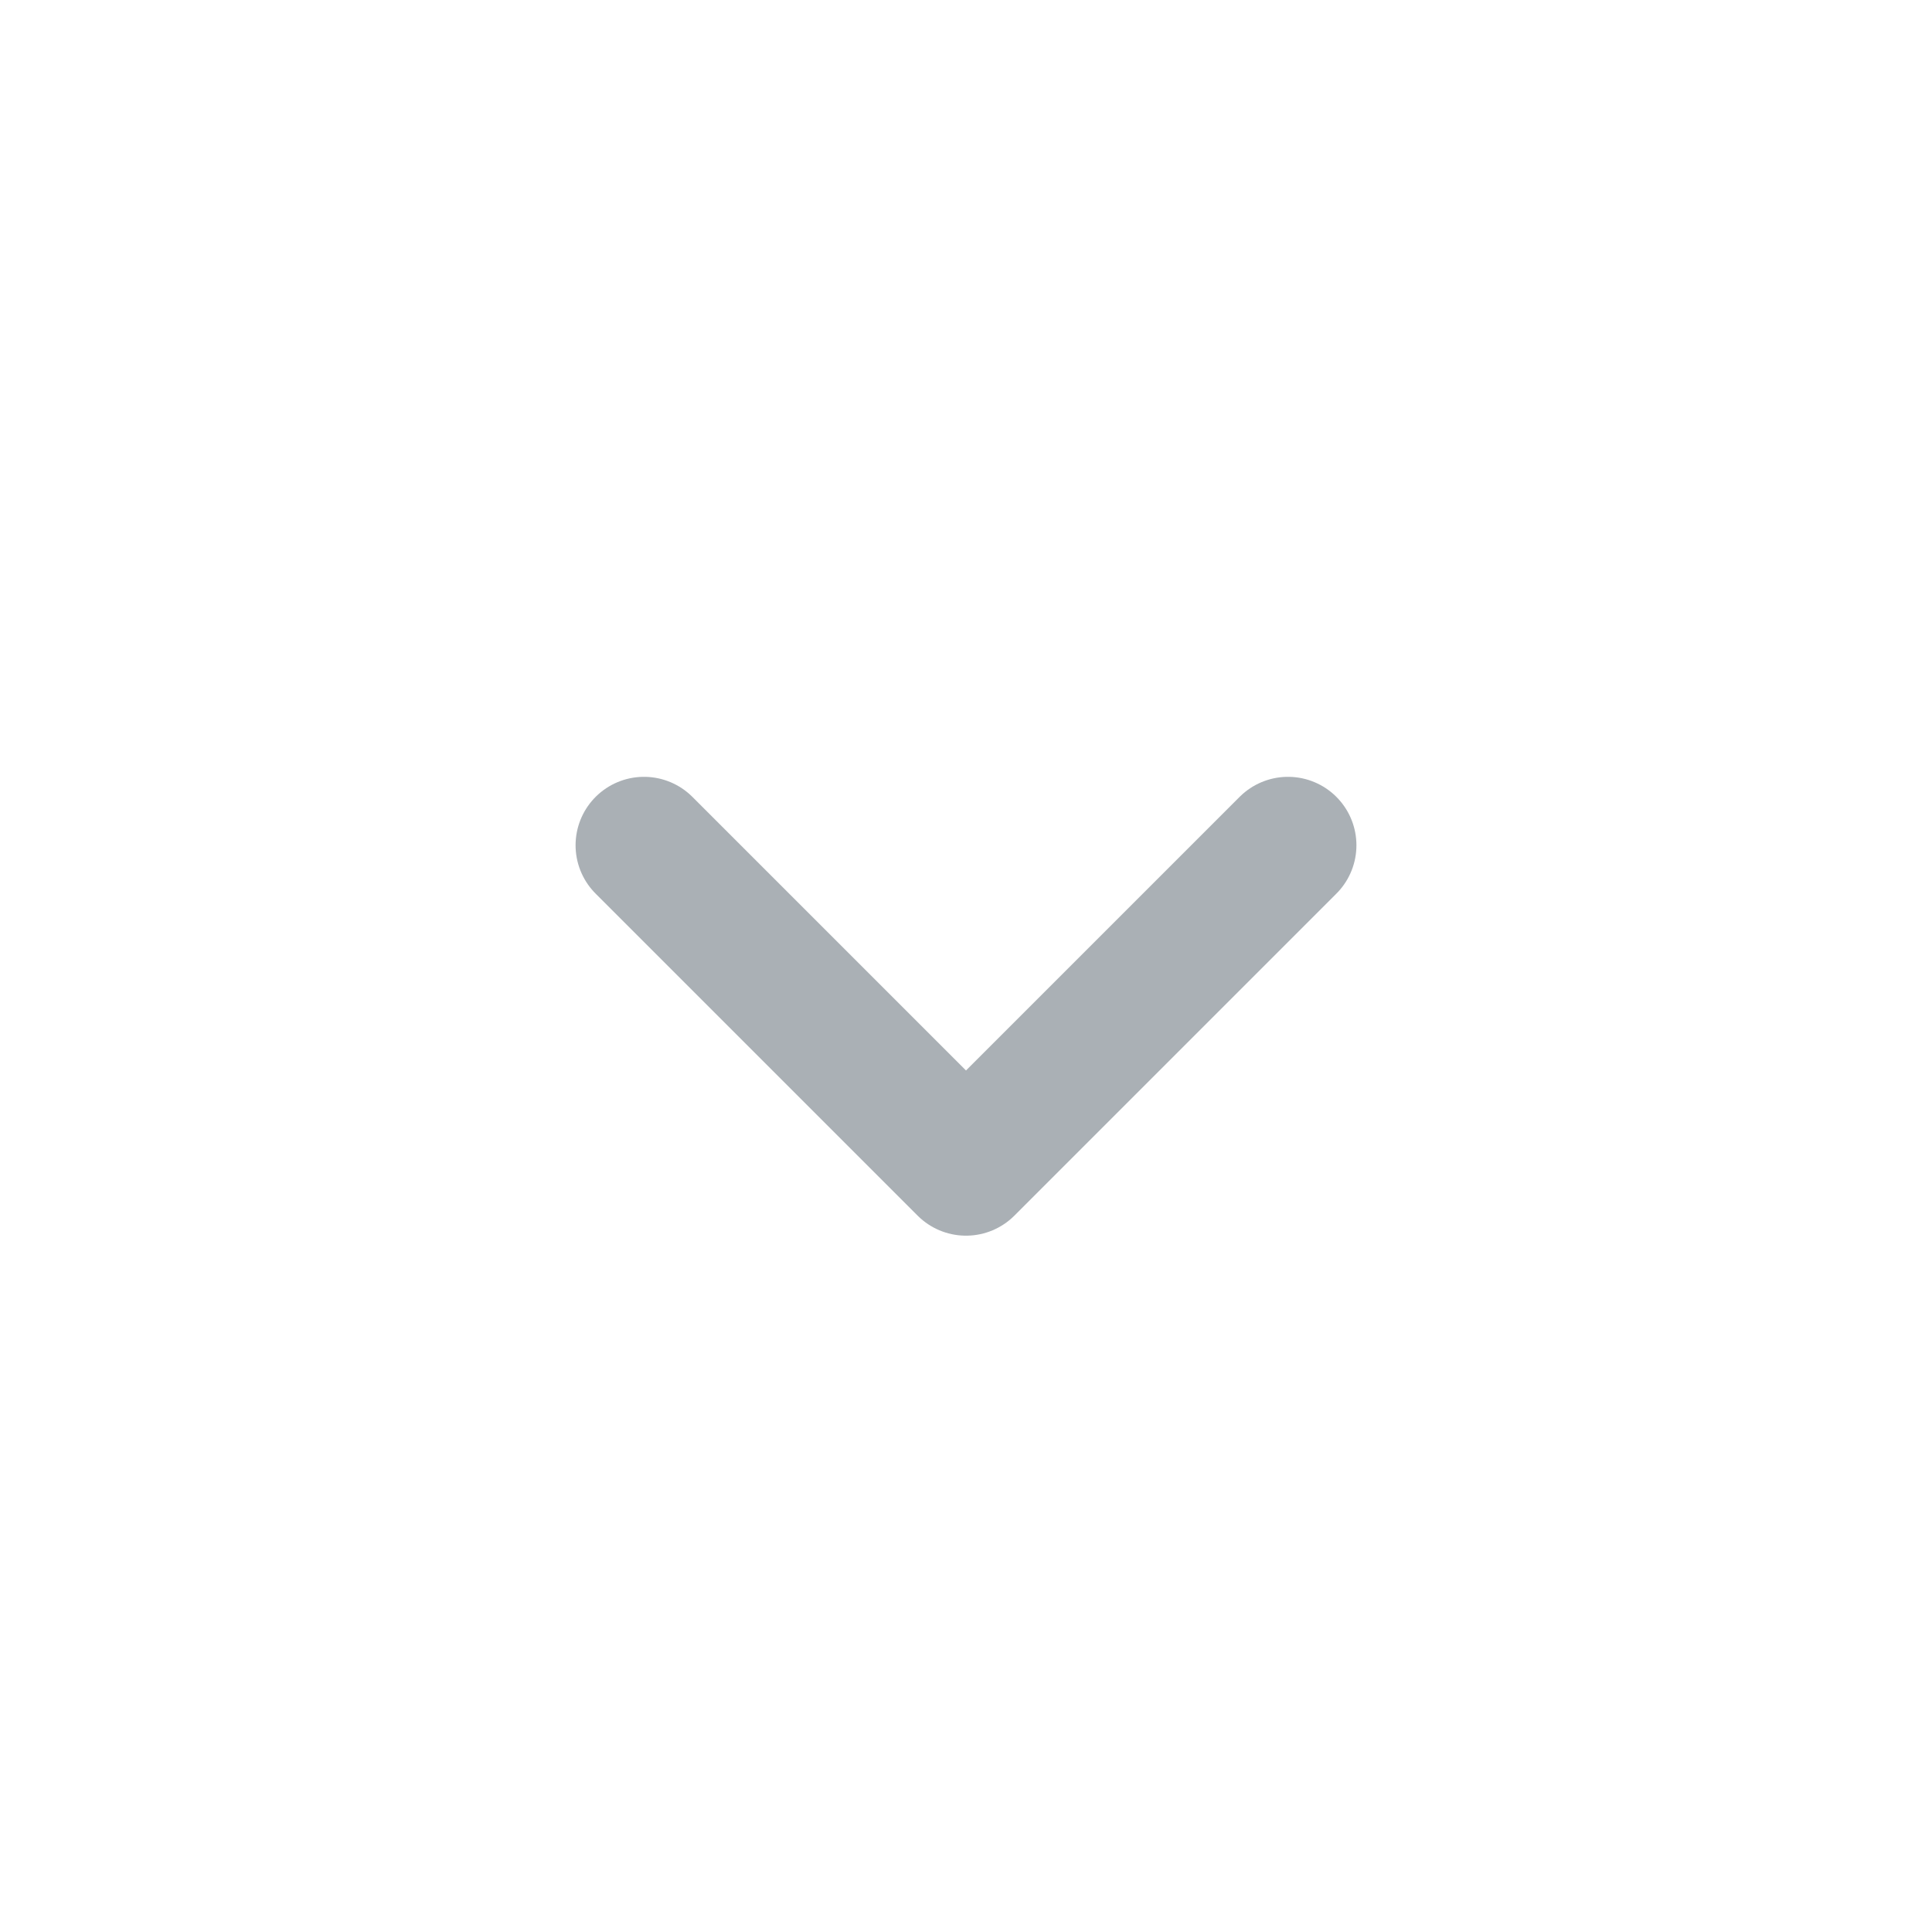 <svg width="24" height="24" viewBox="0 0 24 24" fill="none" xmlns="http://www.w3.org/2000/svg">
<path d="M16 10.5L12 14.5L8 10.5" stroke="#AAB0B5" stroke-width="1.7" stroke-linecap="round" stroke-linejoin="round"/>
</svg>
